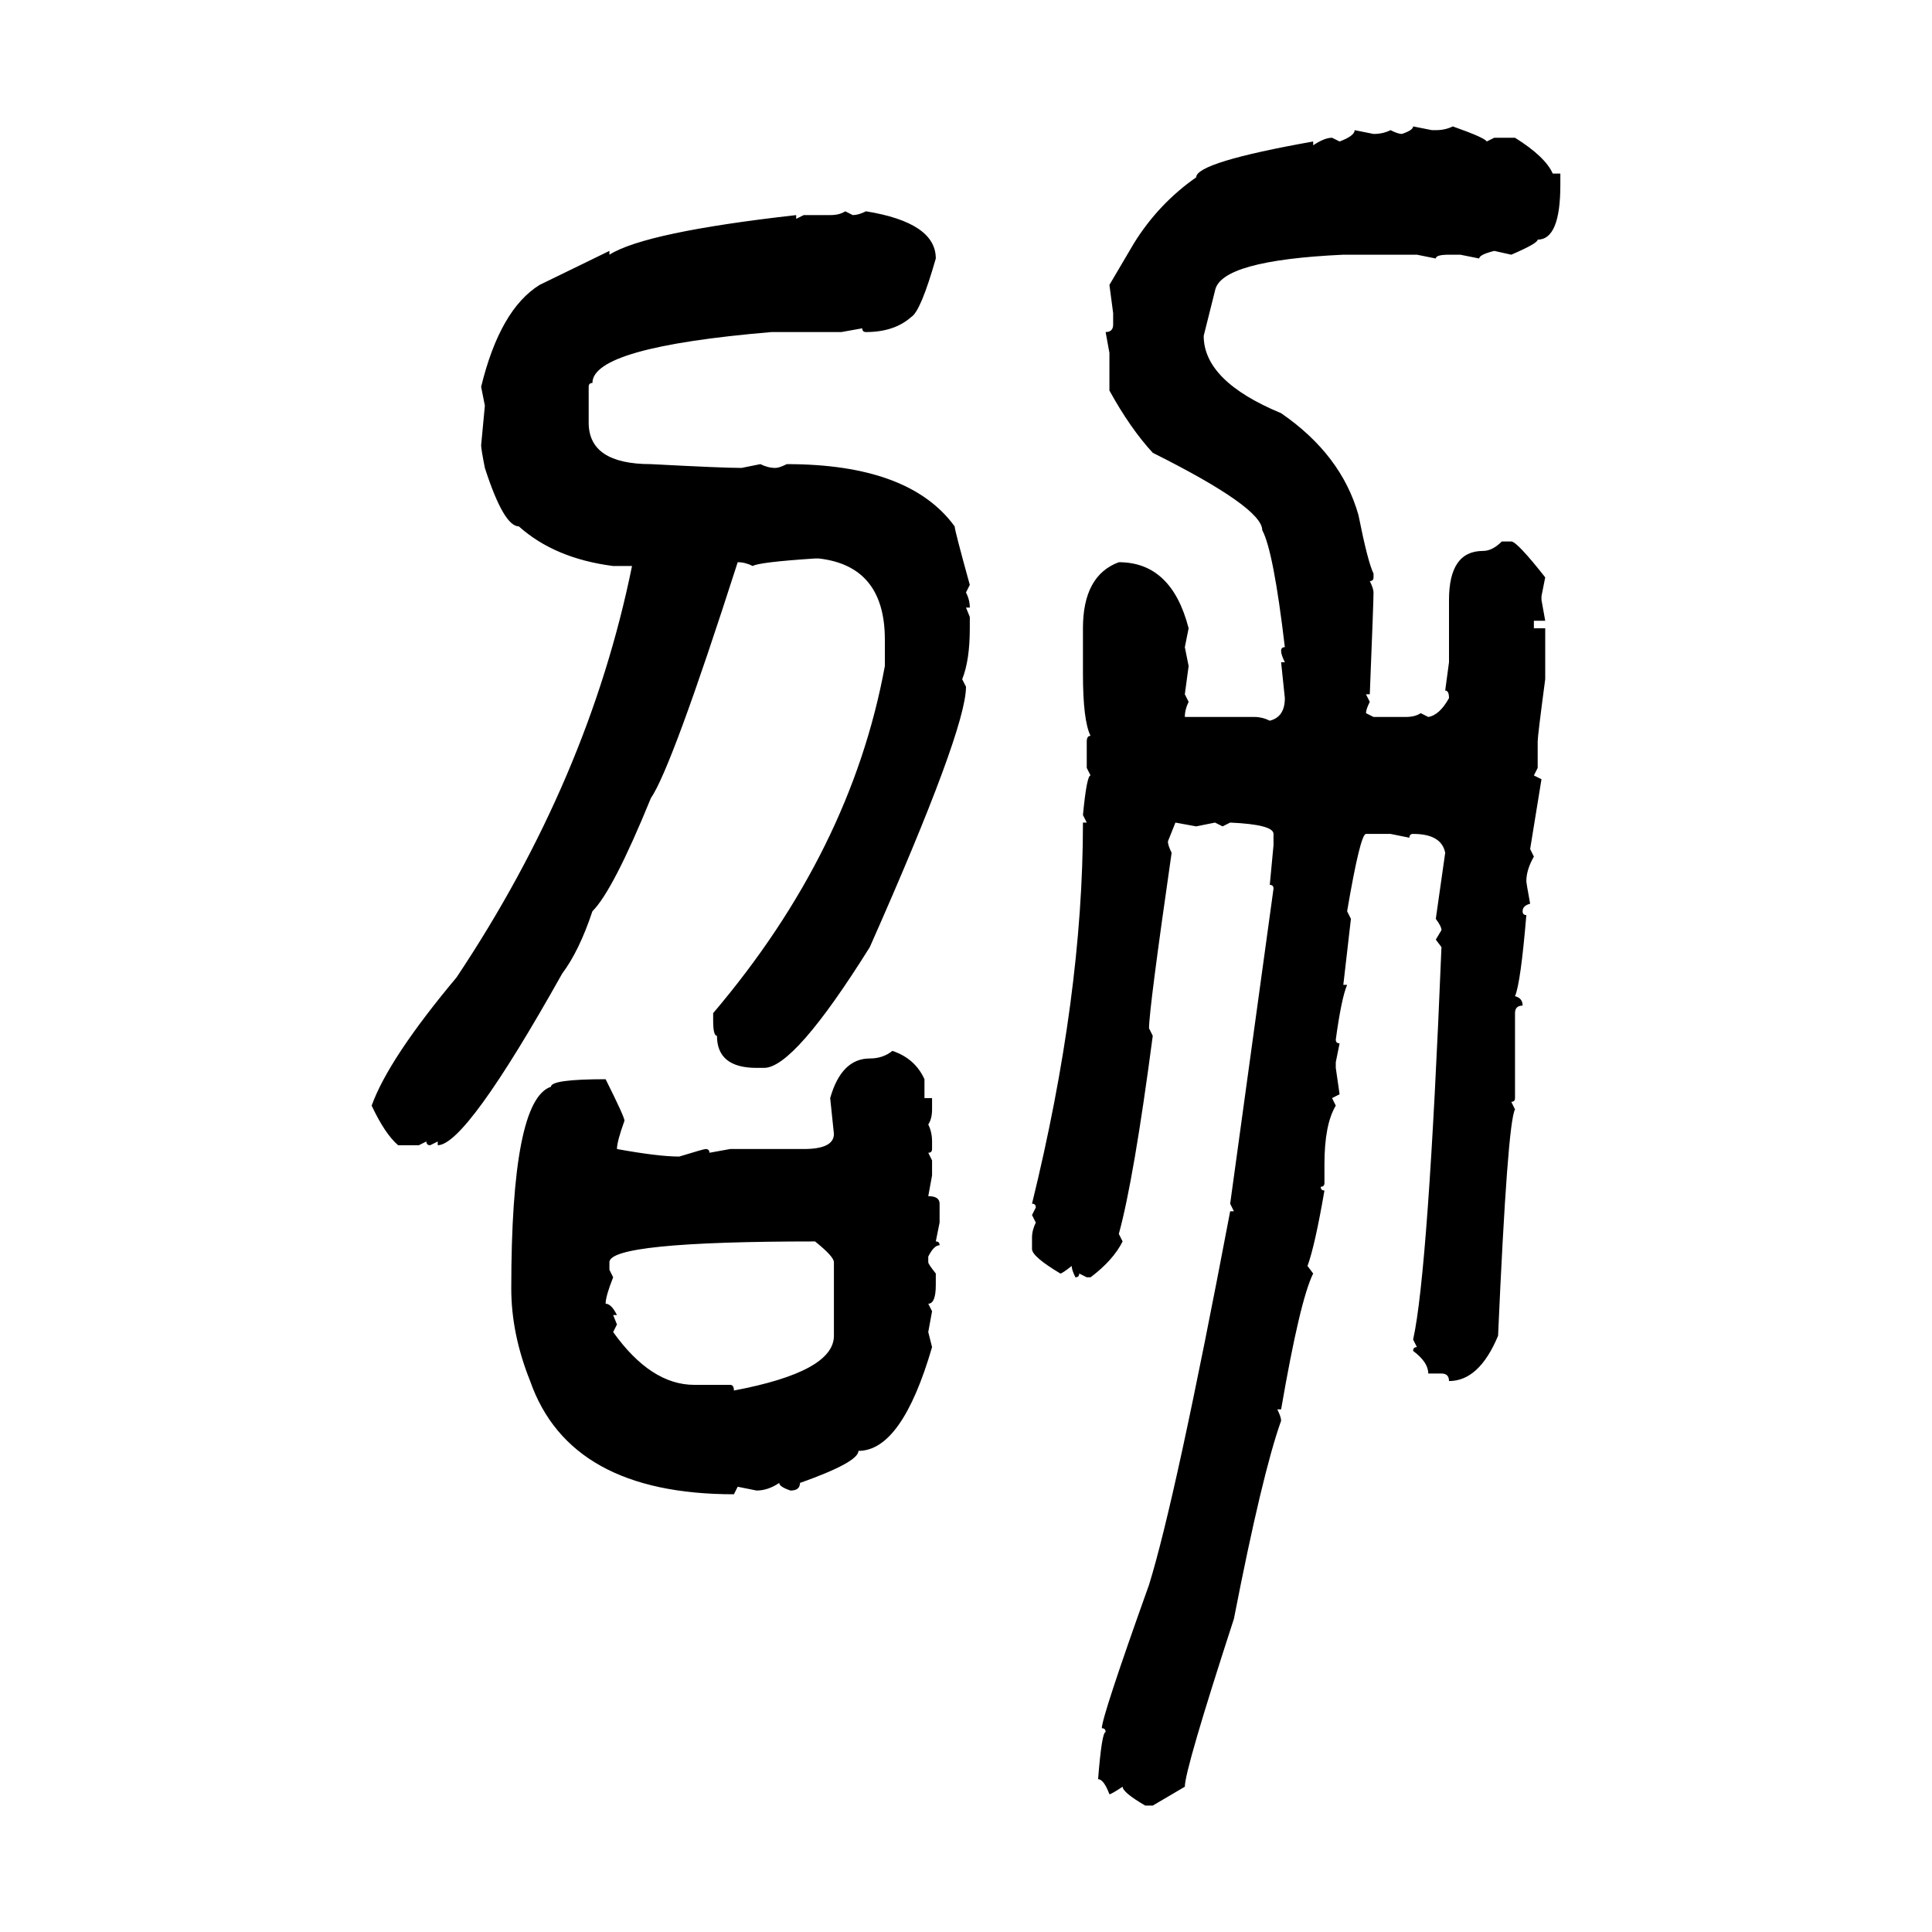 <svg xmlns="http://www.w3.org/2000/svg" xmlns:xlink="http://www.w3.org/1999/xlink" width="300" height="300"><path d="M219.43 19.63L219.43 19.63L222.36 20.21L222.95 20.21Q224.41 20.21 225.59 19.63L225.59 19.63Q230.57 21.39 230.86 21.97L230.86 21.97L232.03 21.39L235.25 21.39Q239.94 24.32 241.11 26.95L241.11 26.95L242.29 26.95L242.29 28.71Q242.29 37.21 238.77 37.21L238.77 37.21Q238.77 37.79 234.67 39.55L234.67 39.55L232.03 38.96Q229.69 39.55 229.69 40.14L229.69 40.14L226.76 39.55L225 39.55Q222.95 39.55 222.95 40.14L222.95 40.14L220.02 39.55L208.59 39.55Q189.55 40.43 188.67 45.12L188.67 45.12L186.91 52.15Q186.91 59.18 198.93 64.16L198.93 64.16Q208.30 70.61 210.94 79.98L210.94 79.98Q212.40 87.30 213.28 89.06L213.28 89.06L213.28 89.65Q213.28 90.23 212.70 90.23L212.70 90.23Q213.28 91.41 213.28 91.99L213.28 91.99Q213.28 93.46 212.70 107.81L212.70 107.81L212.11 107.81L212.70 108.98Q212.11 110.16 212.11 110.74L212.11 110.74L213.28 111.33L218.26 111.33Q219.73 111.33 220.61 110.74L220.61 110.74L221.78 111.33Q223.54 111.04 225 108.40L225 108.40Q225 107.23 224.41 107.23L224.41 107.23L225 102.83L225 93.16Q225 85.55 230.27 85.55L230.27 85.55Q231.74 85.55 233.20 84.08L233.20 84.08L234.67 84.08Q235.55 84.08 239.94 89.65L239.94 89.65L239.36 92.58L239.36 93.16L239.94 96.39L238.18 96.39L238.18 97.56L239.94 97.56L239.94 105.47Q238.77 114.26 238.77 115.14L238.77 115.14L238.77 119.24L238.18 120.41L239.36 121.00L237.60 131.84L238.18 133.01Q237.01 135.06 237.01 136.82L237.01 136.82Q237.01 137.11 237.60 140.33L237.60 140.33Q236.43 140.63 236.43 141.50L236.43 141.50Q236.43 142.09 237.01 142.09L237.01 142.09Q236.13 152.64 235.25 154.69L235.25 154.69Q236.43 154.98 236.43 156.15L236.43 156.15Q235.25 156.15 235.25 157.32L235.25 157.32L235.25 170.51Q235.25 171.09 234.67 171.09L234.67 171.09L235.25 172.27Q234.08 174.32 232.62 207.42L232.62 207.42Q229.69 214.45 225 214.45L225 214.45Q225 213.28 223.83 213.28L223.83 213.28L221.78 213.28Q221.78 211.52 219.43 209.77L219.43 209.77Q219.43 209.18 220.02 209.18L220.02 209.18L219.43 208.01Q221.78 197.46 223.83 147.07L223.83 147.07L222.95 145.90L223.83 144.43Q223.83 143.85 222.95 142.68L222.95 142.68L224.41 132.42Q223.83 129.49 219.43 129.49L219.43 129.49Q218.85 129.49 218.85 130.08L218.85 130.08L215.92 129.49L212.11 129.49Q211.23 129.49 209.18 141.50L209.18 141.50L209.77 142.68L208.59 152.93L209.18 152.93Q208.30 154.98 207.42 161.43L207.42 161.43Q207.42 162.01 208.01 162.01L208.01 162.01L207.42 164.94L207.42 165.82L208.01 169.92L206.84 170.51L207.42 171.68Q205.66 174.61 205.66 180.76L205.66 180.76L205.66 183.69Q205.66 184.28 205.08 184.28L205.08 184.28Q205.08 184.86 205.66 184.86L205.66 184.86Q204.20 193.36 203.03 196.58L203.03 196.58L203.91 197.75Q201.86 201.86 198.93 218.85L198.93 218.85L198.34 218.85Q198.93 220.02 198.93 220.61L198.93 220.61Q196.00 228.81 191.60 251.37L191.60 251.37Q183.98 274.80 183.98 277.44L183.98 277.44L179.00 280.37L177.83 280.37Q174.32 278.32 174.32 277.44L174.32 277.44Q172.56 278.61 172.27 278.61L172.27 278.61Q171.39 276.27 170.51 276.27L170.51 276.27Q171.09 268.95 171.68 268.95L171.68 268.95Q171.68 268.36 171.09 268.36L171.09 268.36Q171.09 266.60 178.42 246.09L178.42 246.09Q182.52 232.91 191.02 188.09L191.02 188.09L191.60 188.09L191.02 186.91L197.75 137.99Q197.75 137.40 197.17 137.40L197.17 137.40L197.75 131.25L197.75 129.49Q197.75 128.03 191.02 127.73L191.02 127.73L189.84 128.32L188.67 127.73L185.74 128.32L182.52 127.73L181.35 130.66Q181.35 131.25 181.93 132.42L181.93 132.42Q178.42 156.74 178.42 159.67L178.42 159.67L179.00 160.84Q176.07 183.11 173.73 191.60L173.73 191.60L174.32 192.77Q172.85 195.70 169.34 198.34L169.34 198.34L168.75 198.34L167.58 197.75Q167.58 198.34 166.99 198.34L166.99 198.34Q166.41 197.17 166.41 196.58L166.41 196.58Q164.94 197.75 164.65 197.75L164.65 197.75Q160.25 195.12 160.25 193.95L160.25 193.95L160.25 192.19Q160.25 191.02 160.84 189.84L160.84 189.84L160.25 188.67L160.84 187.50Q160.84 186.91 160.25 186.91L160.25 186.91Q168.16 154.69 168.16 127.73L168.16 127.73L168.75 127.73L168.16 126.56Q168.75 120.41 169.34 120.41L169.34 120.41L168.75 119.24L168.75 115.14Q168.75 114.26 169.34 114.26L169.34 114.26Q168.16 111.91 168.16 104.59L168.16 104.59L168.16 97.56Q168.16 89.36 173.73 87.30L173.73 87.30Q181.93 87.30 184.57 97.56L184.57 97.56L183.98 100.49L184.57 103.42L183.98 107.81L184.57 108.98Q183.98 110.16 183.98 111.33L183.98 111.33L194.82 111.33Q196.00 111.33 197.17 111.91L197.17 111.91Q199.51 111.33 199.51 108.40L199.51 108.40L198.93 102.83L199.51 102.83Q198.93 101.66 198.93 101.07L198.93 101.07Q198.93 100.49 199.51 100.49L199.51 100.49Q197.75 85.55 196.00 82.32L196.00 82.32Q196.00 78.81 179.00 70.31L179.00 70.31Q175.49 66.50 172.27 60.64L172.27 60.64L172.27 54.79L171.68 51.56Q172.85 51.56 172.85 50.39L172.85 50.39L172.85 48.63L172.27 44.24L176.07 37.79Q179.88 31.64 185.74 27.54L185.74 27.54Q185.74 25.20 203.91 21.97L203.91 21.97L203.91 22.56Q205.66 21.39 206.84 21.39L206.84 21.39L208.01 21.97Q210.35 21.09 210.35 20.21L210.35 20.21L213.28 20.80Q214.75 20.80 215.92 20.21L215.92 20.21Q217.09 20.80 217.68 20.80L217.68 20.80Q219.43 20.21 219.43 19.63ZM131.25 32.81L131.25 32.81L132.42 33.40Q133.30 33.40 134.47 32.81L134.47 32.81Q145.31 34.57 145.31 40.14L145.31 40.14Q142.97 48.34 141.50 49.22L141.50 49.22Q138.87 51.56 134.47 51.56L134.47 51.56Q133.89 51.56 133.89 50.98L133.89 50.98L130.66 51.56L119.82 51.56Q91.99 53.91 91.99 59.47L91.99 59.47Q91.41 59.47 91.41 60.06L91.41 60.06L91.41 65.63Q91.41 72.07 101.07 72.07L101.07 72.07Q112.21 72.66 115.14 72.66L115.14 72.66L118.07 72.07Q119.24 72.66 120.41 72.66L120.41 72.66Q121.00 72.66 122.17 72.07L122.17 72.07Q141.21 72.07 148.24 81.74L148.24 81.74Q148.24 82.32 150.59 90.82L150.59 90.82L150 91.99Q150.59 93.16 150.59 94.34L150.59 94.34L150 94.34L150.59 95.80L150.59 97.56Q150.59 102.54 149.41 105.47L149.41 105.47L150 106.64Q150 113.38 135.06 147.07L135.06 147.07Q123.34 165.82 118.65 165.82L118.65 165.82L117.48 165.82Q111.33 165.82 111.33 160.84L111.33 160.84Q110.74 160.84 110.74 158.50L110.74 158.50L110.74 157.32Q132.13 132.13 137.40 103.42L137.40 103.42L137.40 99.32Q137.40 87.89 127.15 86.72L127.15 86.72L126.56 86.72Q117.77 87.30 116.89 87.89L116.89 87.89Q115.72 87.30 114.55 87.30L114.55 87.30Q104.30 119.24 101.07 123.93L101.07 123.93Q95.21 138.28 91.99 141.50L91.99 141.50Q89.94 147.66 87.30 151.17L87.30 151.17Q72.36 177.83 67.97 177.83L67.97 177.83L67.97 177.25L66.80 177.83Q66.21 177.83 66.21 177.25L66.21 177.25L65.04 177.83L61.82 177.83Q59.77 176.07 57.71 171.68L57.71 171.68Q60.35 164.36 70.90 151.76L70.90 151.76Q91.41 121.00 98.14 87.89L98.14 87.89L95.21 87.89Q86.13 86.72 80.57 81.74L80.57 81.74Q78.22 81.74 75.29 72.66L75.29 72.66Q74.71 69.73 74.71 69.14L74.71 69.14L75.29 62.99L74.71 60.06Q77.64 48.05 83.79 44.24L83.79 44.24L94.63 38.96L94.63 39.55Q100.20 36.04 123.63 33.40L123.63 33.40L123.63 33.98L124.80 33.40L128.91 33.40Q130.37 33.40 131.25 32.81ZM138.57 163.18L138.57 163.18Q142.09 164.36 143.55 167.58L143.55 167.58L143.55 170.51L144.73 170.51L144.73 172.27Q144.73 173.73 144.14 174.61L144.14 174.61Q144.73 175.78 144.73 177.25L144.73 177.25L144.73 178.42Q144.73 179.00 144.14 179.00L144.14 179.00L144.73 180.18L144.73 182.52L144.14 185.74Q145.90 185.74 145.90 186.91L145.90 186.91L145.90 189.84L145.31 192.77Q145.90 192.77 145.90 193.36L145.90 193.36Q145.02 193.36 144.14 195.12L144.14 195.12L144.14 196.00Q144.14 196.29 145.31 197.75L145.31 197.75L145.31 199.51Q145.31 202.44 144.14 202.44L144.14 202.44L144.73 203.61L144.14 206.84L144.73 209.18Q140.04 225.29 133.30 225.29L133.30 225.29Q133.30 227.05 124.22 230.27L124.22 230.27Q124.22 231.45 122.75 231.45L122.75 231.45Q121.00 230.86 121.00 230.27L121.00 230.27Q119.24 231.45 117.48 231.45L117.48 231.45L114.55 230.86L113.96 232.03Q88.48 232.03 82.32 214.45L82.32 214.45Q79.39 207.13 79.39 200.10L79.39 200.10Q79.39 170.80 85.55 168.75L85.55 168.75Q85.55 167.58 94.04 167.58L94.04 167.58Q96.97 173.44 96.97 174.02L96.97 174.02Q95.80 177.25 95.80 178.42L95.80 178.42Q102.25 179.59 105.47 179.59L105.47 179.59Q109.28 178.42 109.57 178.42L109.57 178.42Q110.16 178.42 110.16 179.00L110.16 179.00L113.38 178.42L124.80 178.42Q129.49 178.42 129.49 176.07L129.49 176.07L128.91 170.51Q130.66 164.36 135.06 164.36L135.06 164.36Q137.11 164.36 138.57 163.18ZM94.63 196.00L94.63 197.17L95.21 198.34Q94.04 201.27 94.04 202.44L94.04 202.44Q94.92 202.44 95.80 204.20L95.80 204.20L95.21 204.20L95.80 205.66L95.21 206.84Q101.07 215.04 107.81 215.04L107.81 215.04L113.38 215.04Q113.96 215.04 113.96 215.92L113.96 215.92Q129.49 212.99 129.49 207.42L129.49 207.42L129.49 196.00Q129.49 195.12 126.56 192.77L126.56 192.77Q94.63 192.77 94.63 196.00L94.63 196.00Z"/></svg>